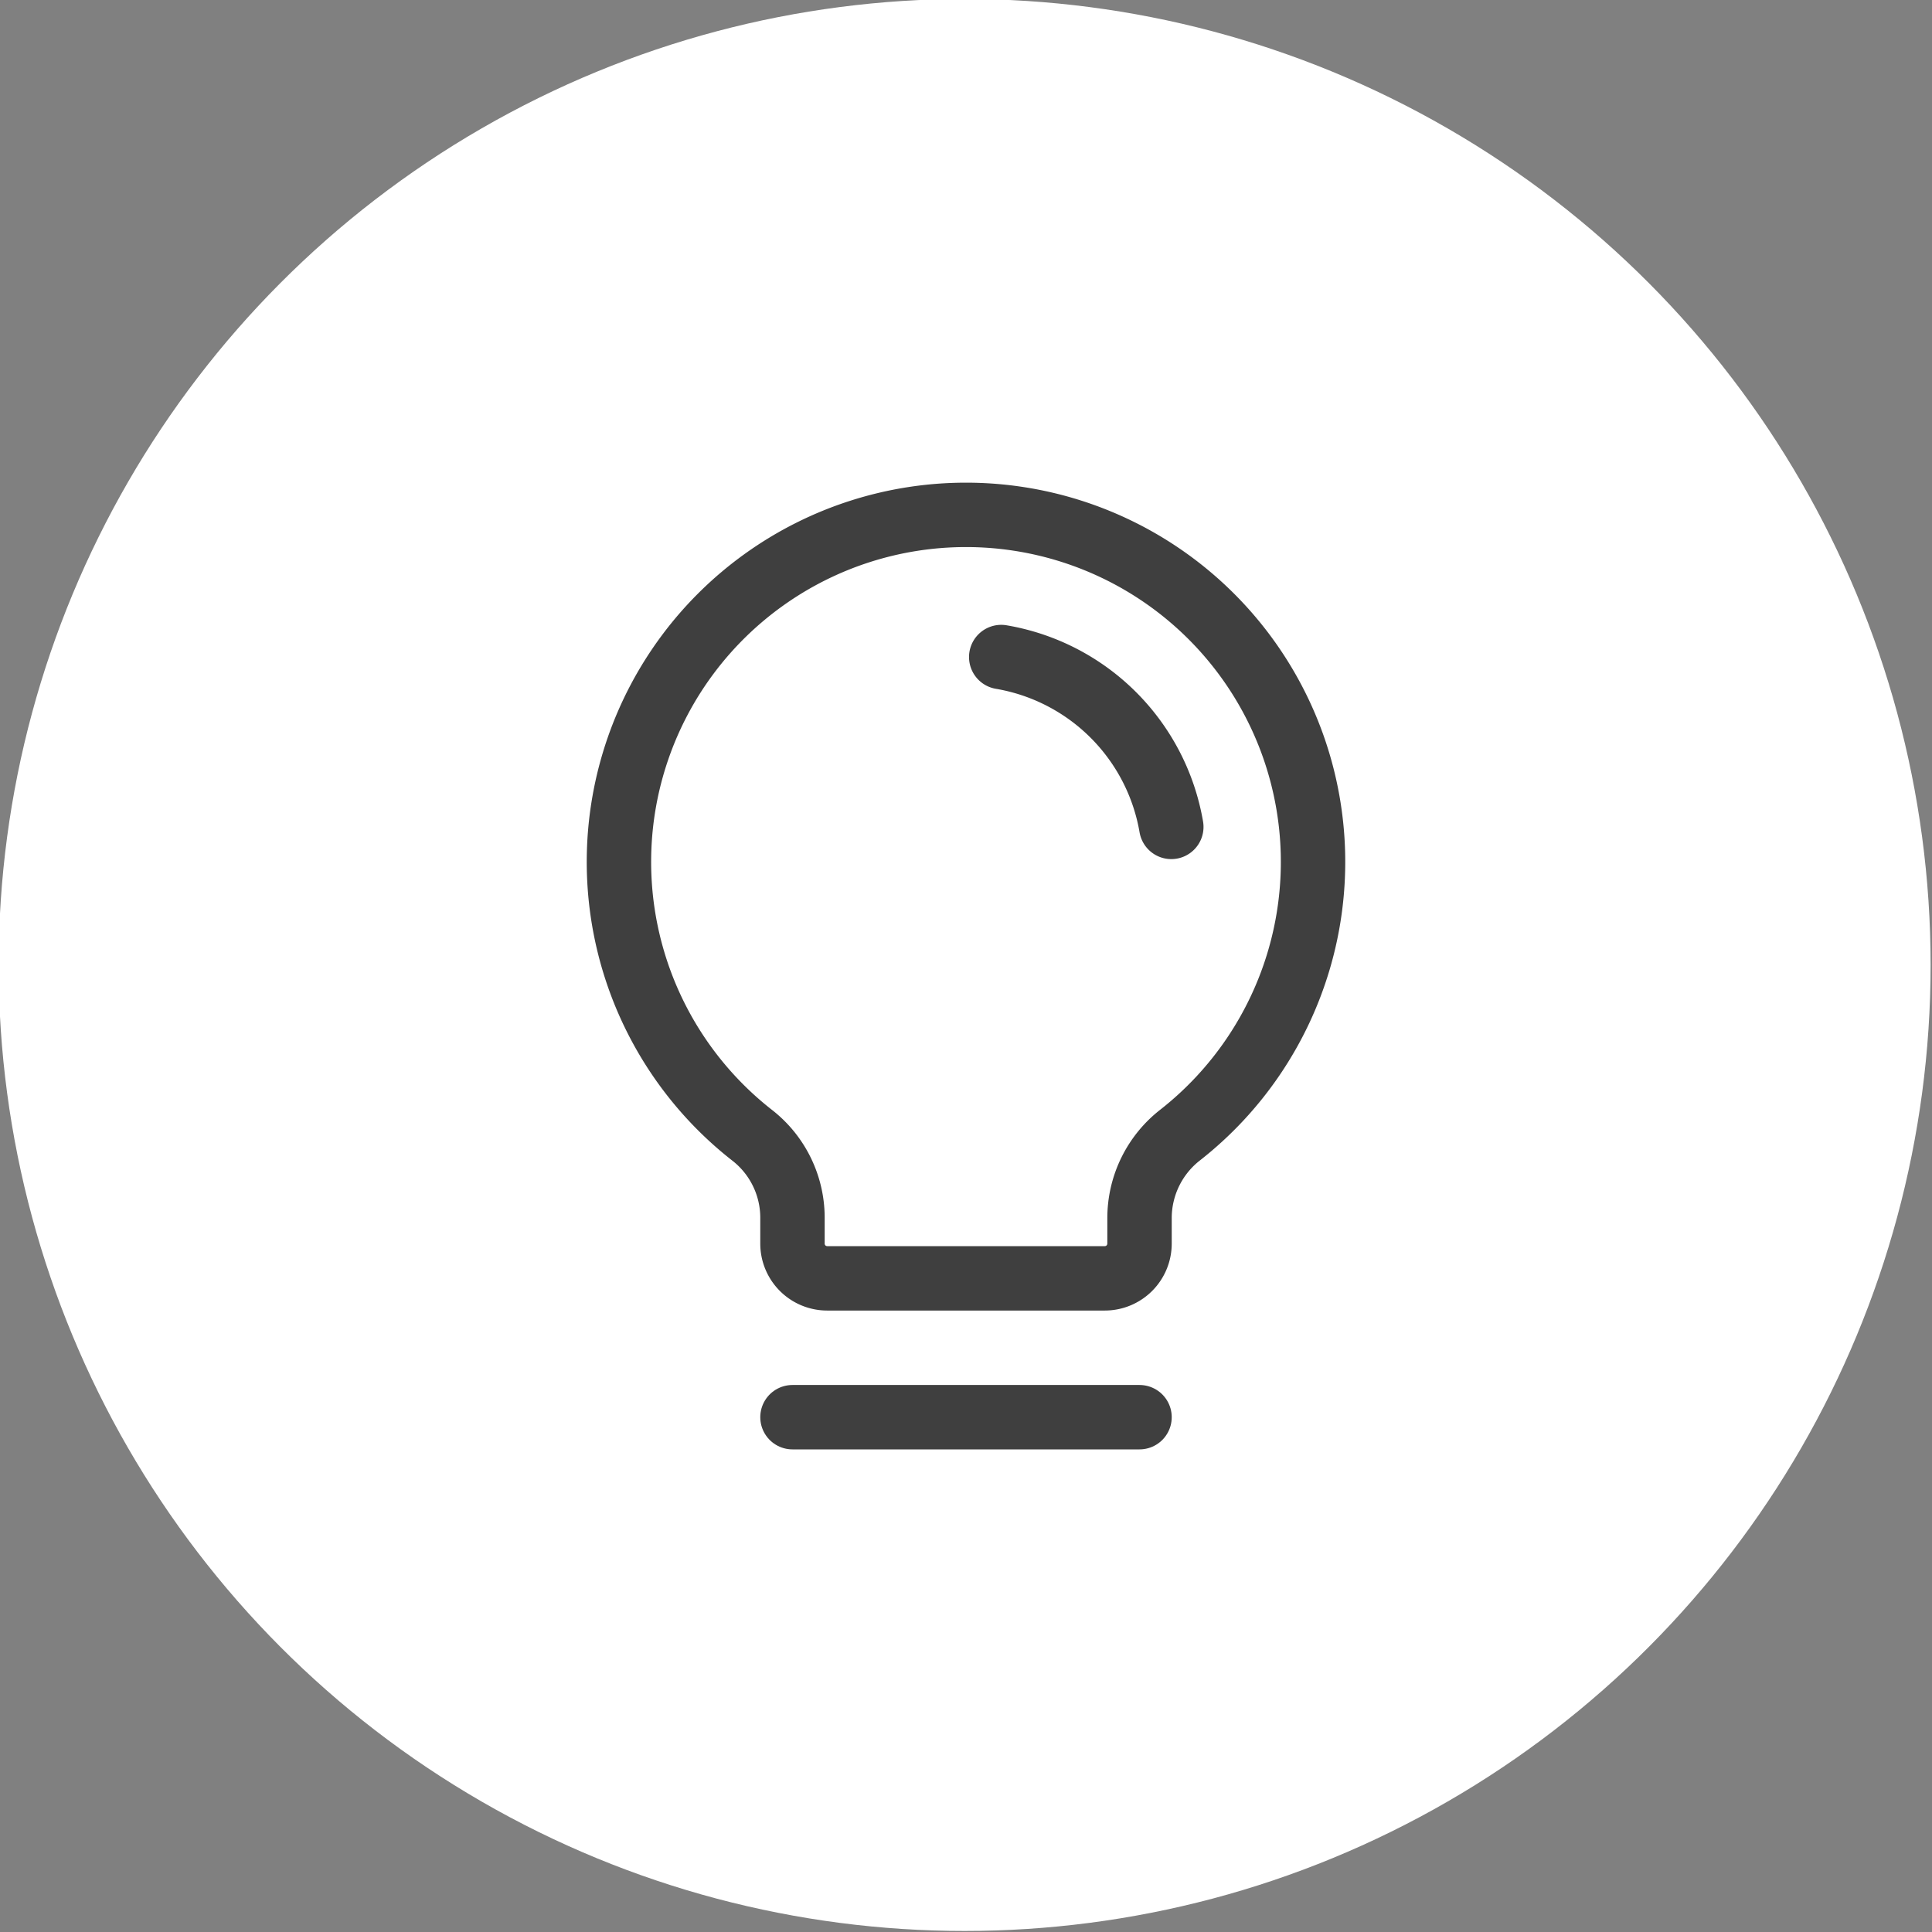 <svg id="Layer_1" data-name="Layer 1" xmlns="http://www.w3.org/2000/svg" width="60" height="60" viewBox="0 0 60 60"><rect x="0" y="0" width="60" height="60" fill="#808080" stroke="none"/><defs><style>.cls-1{fill:#fff;}.cls-2{fill:none;stroke:#3f3f3f;stroke-linecap:round;stroke-linejoin:round;stroke-width:2px;}</style></defs><circle id="Default" class="cls-1" cx="29.957" cy="29.968" r="30"/><g id="Icons"><line class="cls-2" x1="24.611" y1="44.012" x2="35.389" y2="44.012"/><path class="cls-2" d="M23.358,35.256a10.778,10.778,0,1,1,13.299-.012,3.272,3.272,0,0,0-1.268,2.567v.812A1.078,1.078,0,0,1,34.311,39.7H25.689a1.078,1.078,0,0,1-1.078-1.078h0V37.81A3.247,3.247,0,0,0,23.358,35.256Z"/><path class="cls-2" d="M31.094,20.405a6.457,6.457,0,0,1,5.282,5.275"/></g></svg>